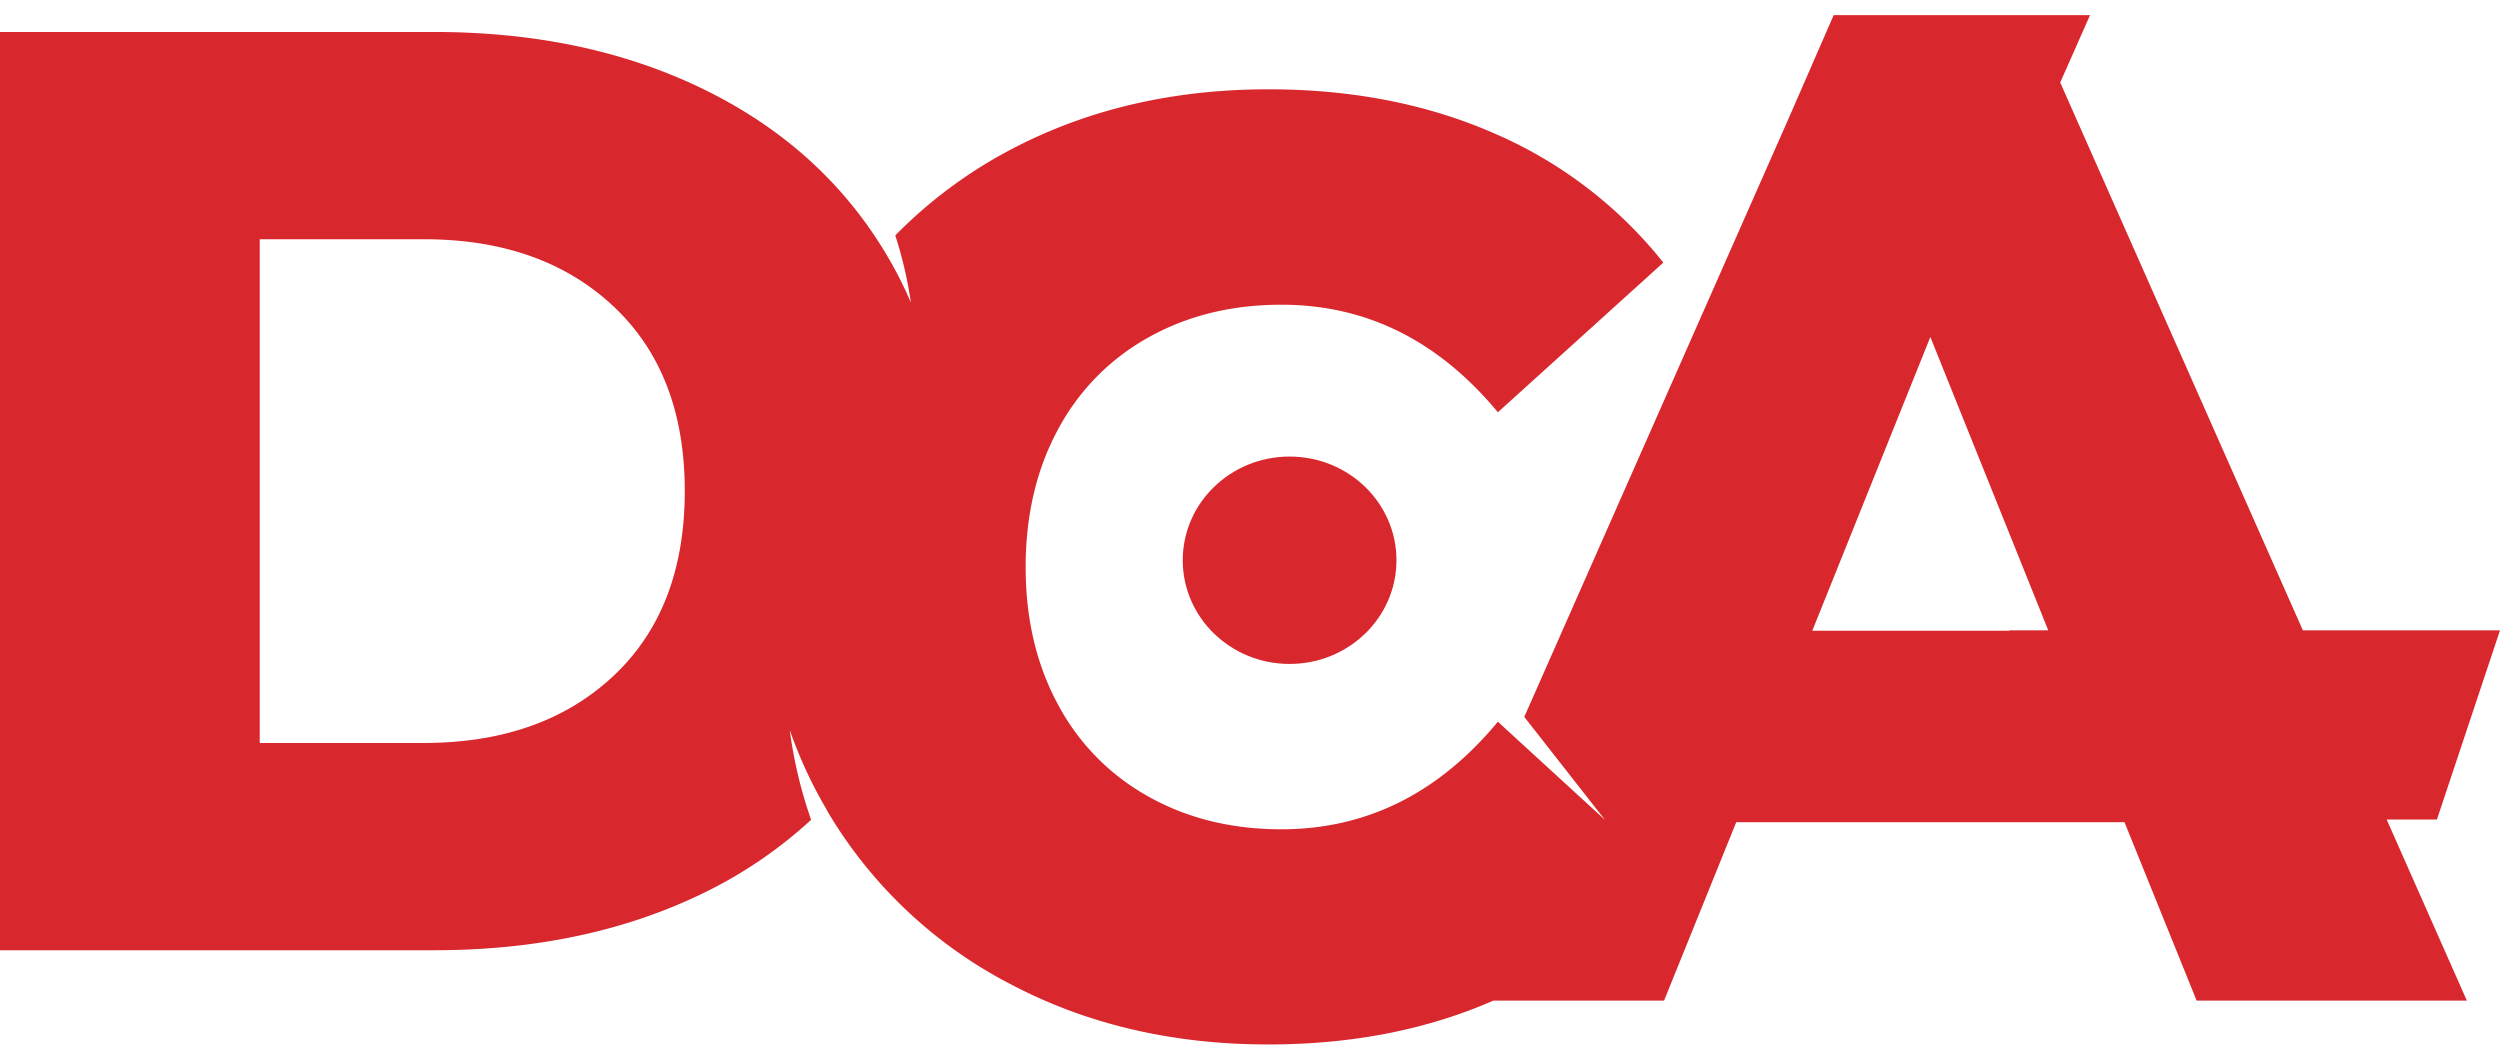 <svg xmlns="http://www.w3.org/2000/svg" viewBox="0 0 757.52 321.05"><defs><style>.a{fill:#d9272e;}</style></defs><path class="a" d="M738.41,248.32,757.52,191H697.79L624.26,25h0L633.3,4.58H555.62L542,35.82,461.87,217.23l24.44,31.19-32.44-29.73q-27,32.59-65.59,32.59-22.65,0-40.34-9.94a68.86,68.86,0,0,1-27.43-28q-9.74-18.07-9.73-41.53t9.73-41.54a68.92,68.92,0,0,1,27.43-28q17.69-9.93,40.34-9.94,38.57,0,65.59,32.59L504,79.57a132.34,132.34,0,0,0-50.88-39q-30.6-13.5-68.76-13.51-43.72,0-78.5,18.48a141.14,141.14,0,0,0-34.58,25.79A123.94,123.94,0,0,1,276,91.65a123.92,123.92,0,0,0-8.52-16.37.36.36,0,0,0-.07-.1Q248,43.86,212.66,26.78T131.57,9.69H0V287.93H131.57q45.7,0,81.09-17.09a135.78,135.78,0,0,0,33.12-22.43,135,135,0,0,1-6.46-27.07l.07.11A135.42,135.42,0,0,0,250,244.5h0c.39.67.72,1.36,1.12,2A138.24,138.24,0,0,0,305.81,298q34.77,18.48,78.5,18.48,37.8,0,68.18-13.28h51.73l21.87-54.06H643.74l21.86,54.06h81.88l-24.3-54.87ZM185.83,204.86q-21.68,20.26-57.44,20.27H78.7V72.49h49.69q35.78,0,57.44,20.28t21.66,56Q207.49,184.58,185.83,204.86ZM608.88,191v.11H549.14l35.77-89L620.64,191Z"/><ellipse class="a" cx="390.76" cy="169.76" rx="32.38" ry="31.42"/></svg>
